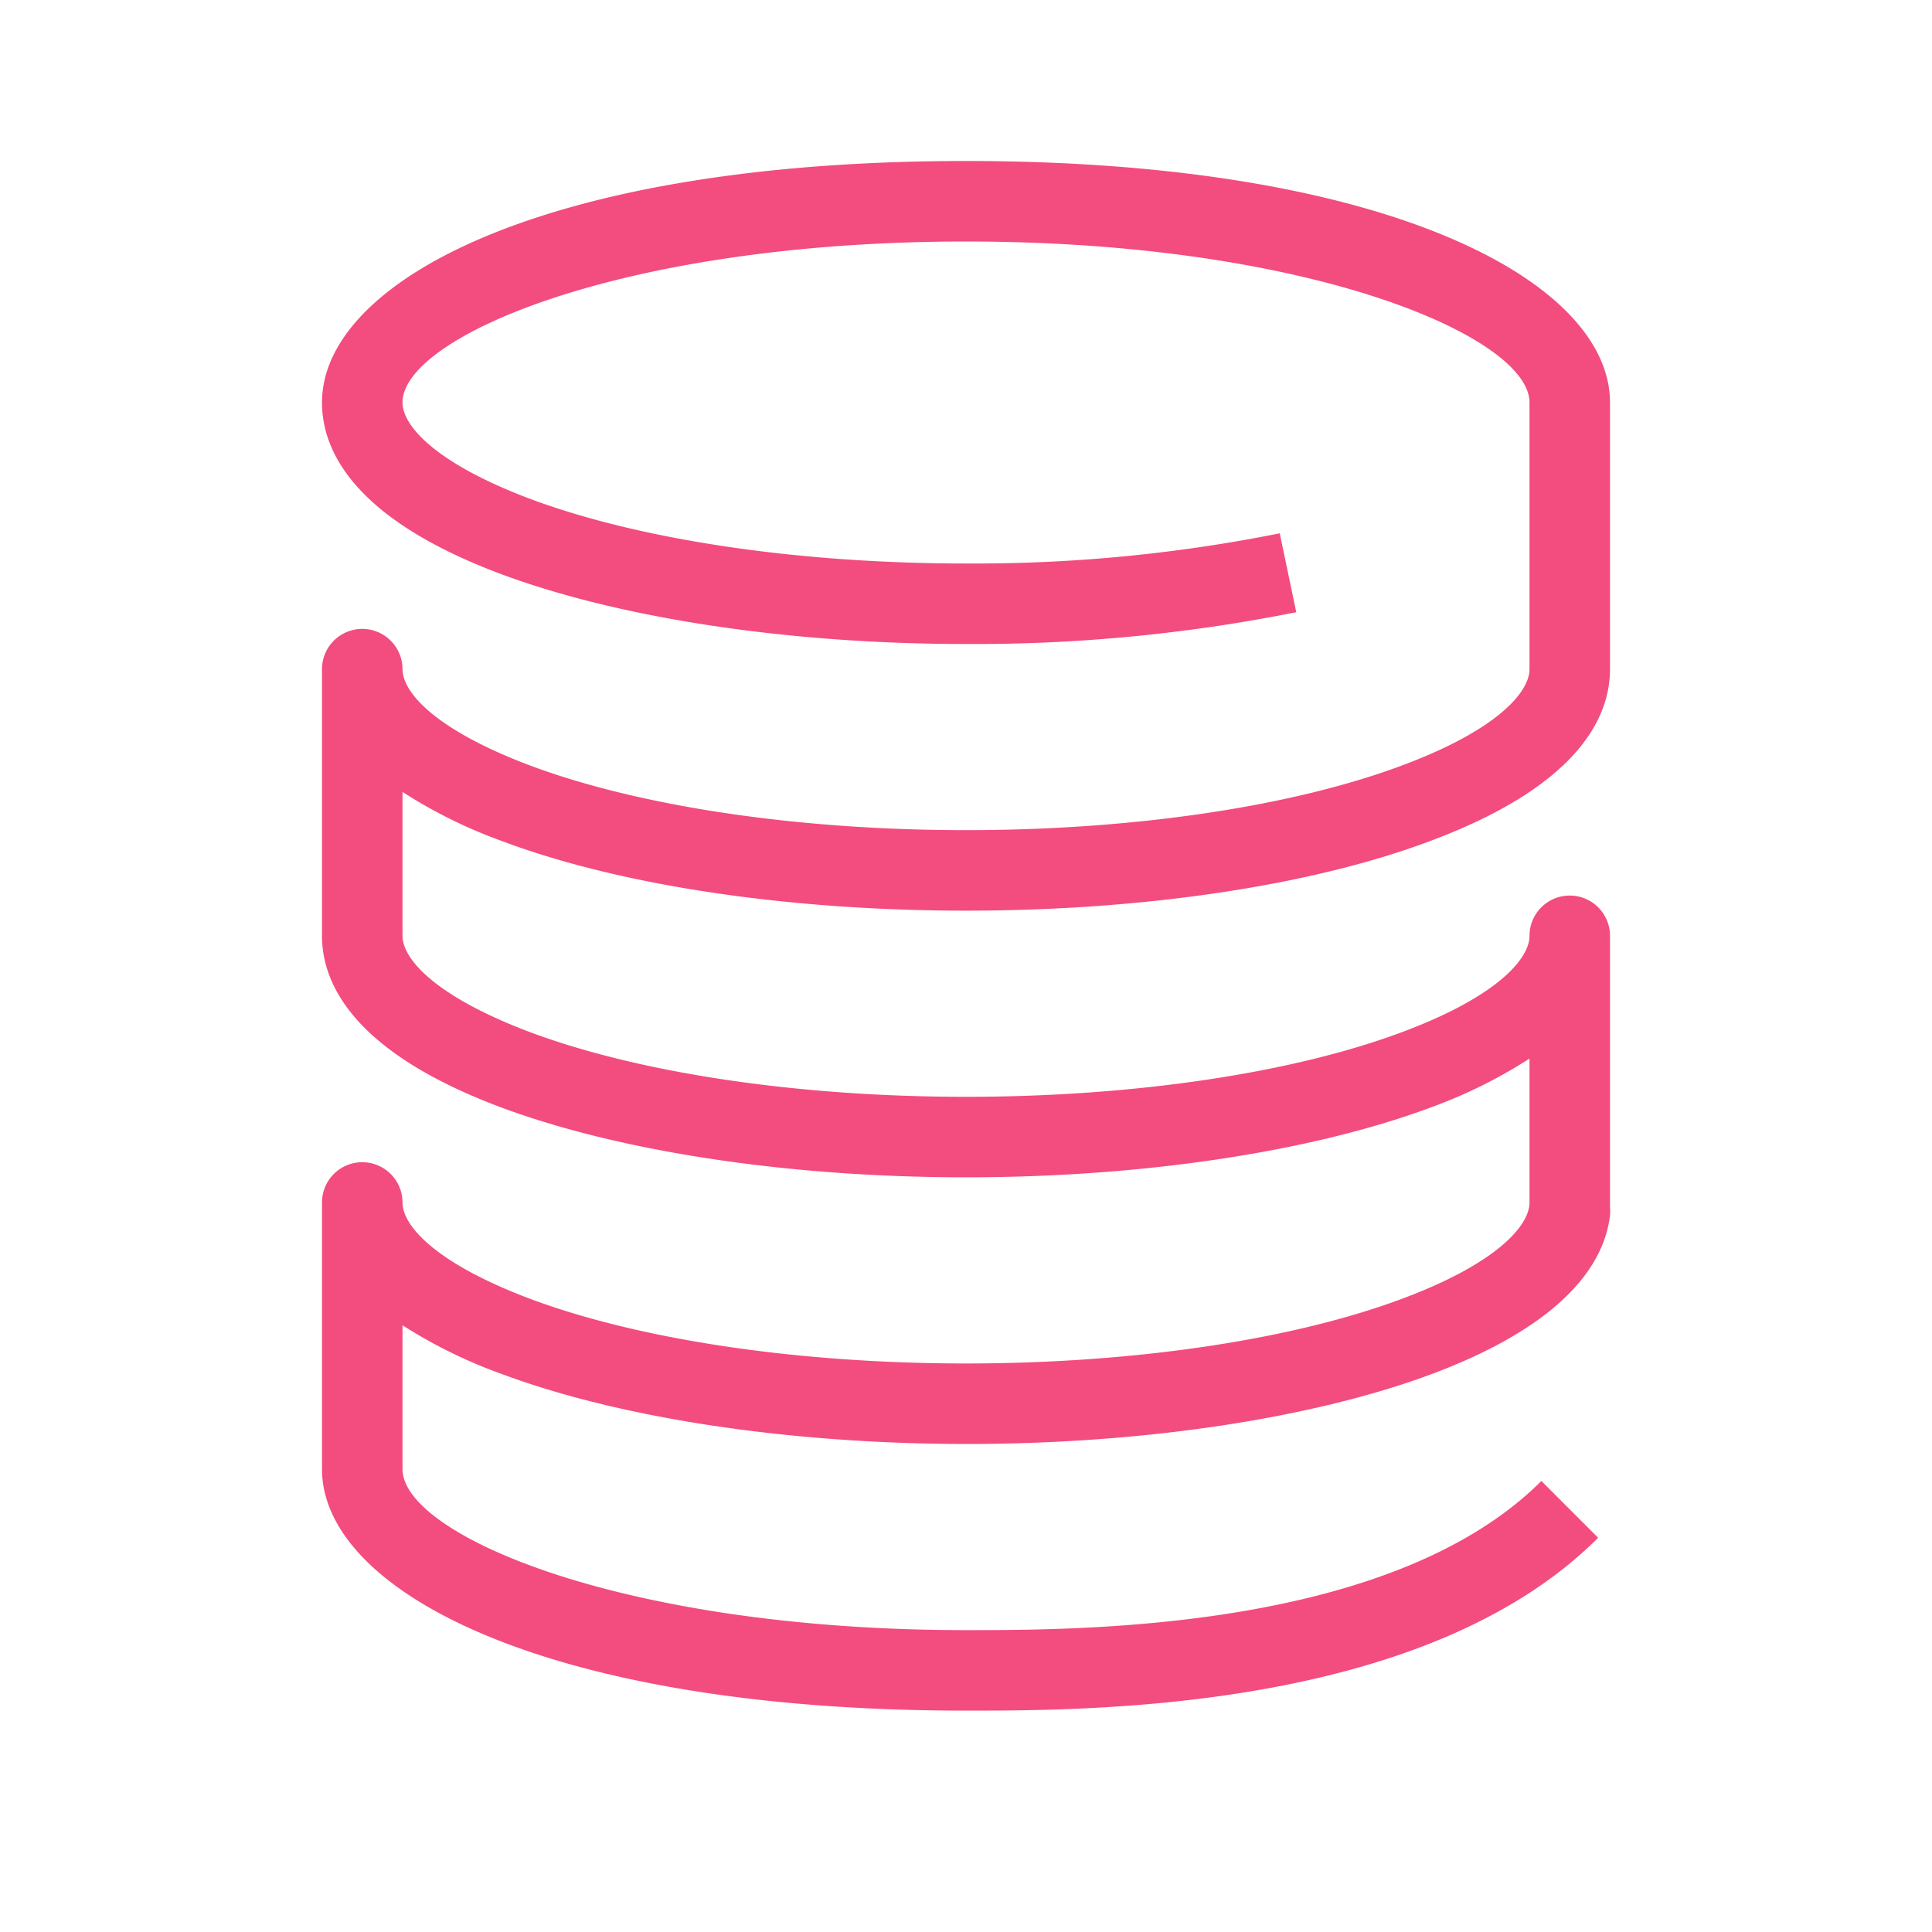 <?xml version="1.0" encoding="UTF-8"?> <svg xmlns="http://www.w3.org/2000/svg" data-name="Ebene 1" viewBox="0 0 96 96"><path d="M48 85c-21 0-32-6-32-12V59.75a2 2 0 014 0c0 1.16 1.64 3 6.24 4.75 5.48 2.07 13.41 3.25 21.76 3.25s16.28-1.18 21.76-3.25c4.6-1.73 6.24-3.59 6.24-4.75V52.6a24.32 24.32 0 01-4.83 2.4c-5.92 2.22-14.36 3.5-23.17 3.5S30.75 57.22 24.83 55c-7.3-2.75-8.83-6.14-8.83-8.5V33.25a2 2 0 014 0c0 1.16 1.64 3 6.24 4.75 5.48 2.07 13.41 3.25 21.76 3.25S64.28 40.07 69.76 38c4.6-1.73 6.24-3.59 6.24-4.75V20c0-3.26-10.91-8-28-8s-28 4.74-28 8c0 1.16 1.64 3 6.24 4.75C31.72 26.82 39.65 28 48 28a77.1 77.1 0 0015.59-1.5l.82 3.92A81.53 81.53 0 0148 32c-8.81 0-17.25-1.28-23.17-3.5C17.53 25.75 16 22.36 16 20c0-6 11-12 32-12s32 6 32 12v13.25c0 2.36-1.53 5.75-8.83 8.5-5.92 2.25-14.36 3.5-23.17 3.5S30.75 44 24.83 41.75a24.32 24.32 0 01-4.83-2.4v7.15c0 1.16 1.64 3 6.24 4.75C31.72 53.32 39.65 54.5 48 54.5s16.28-1.18 21.76-3.25c4.6-1.73 6.24-3.59 6.24-4.75a2 2 0 014 0V60a1.72 1.72 0 010 .39c-.27 2.3-2.13 5.35-8.79 7.86-5.92 2.22-14.36 3.5-23.17 3.5s-17.25-1.28-23.17-3.5a24.32 24.32 0 01-4.87-2.4V73c0 3.26 10.91 8 28 8 5.79 0 21.17 0 28.59-7.41l2.82 2.82C70.83 85 54.24 85 48 85z" fill="#f34c7f"></path></svg> 